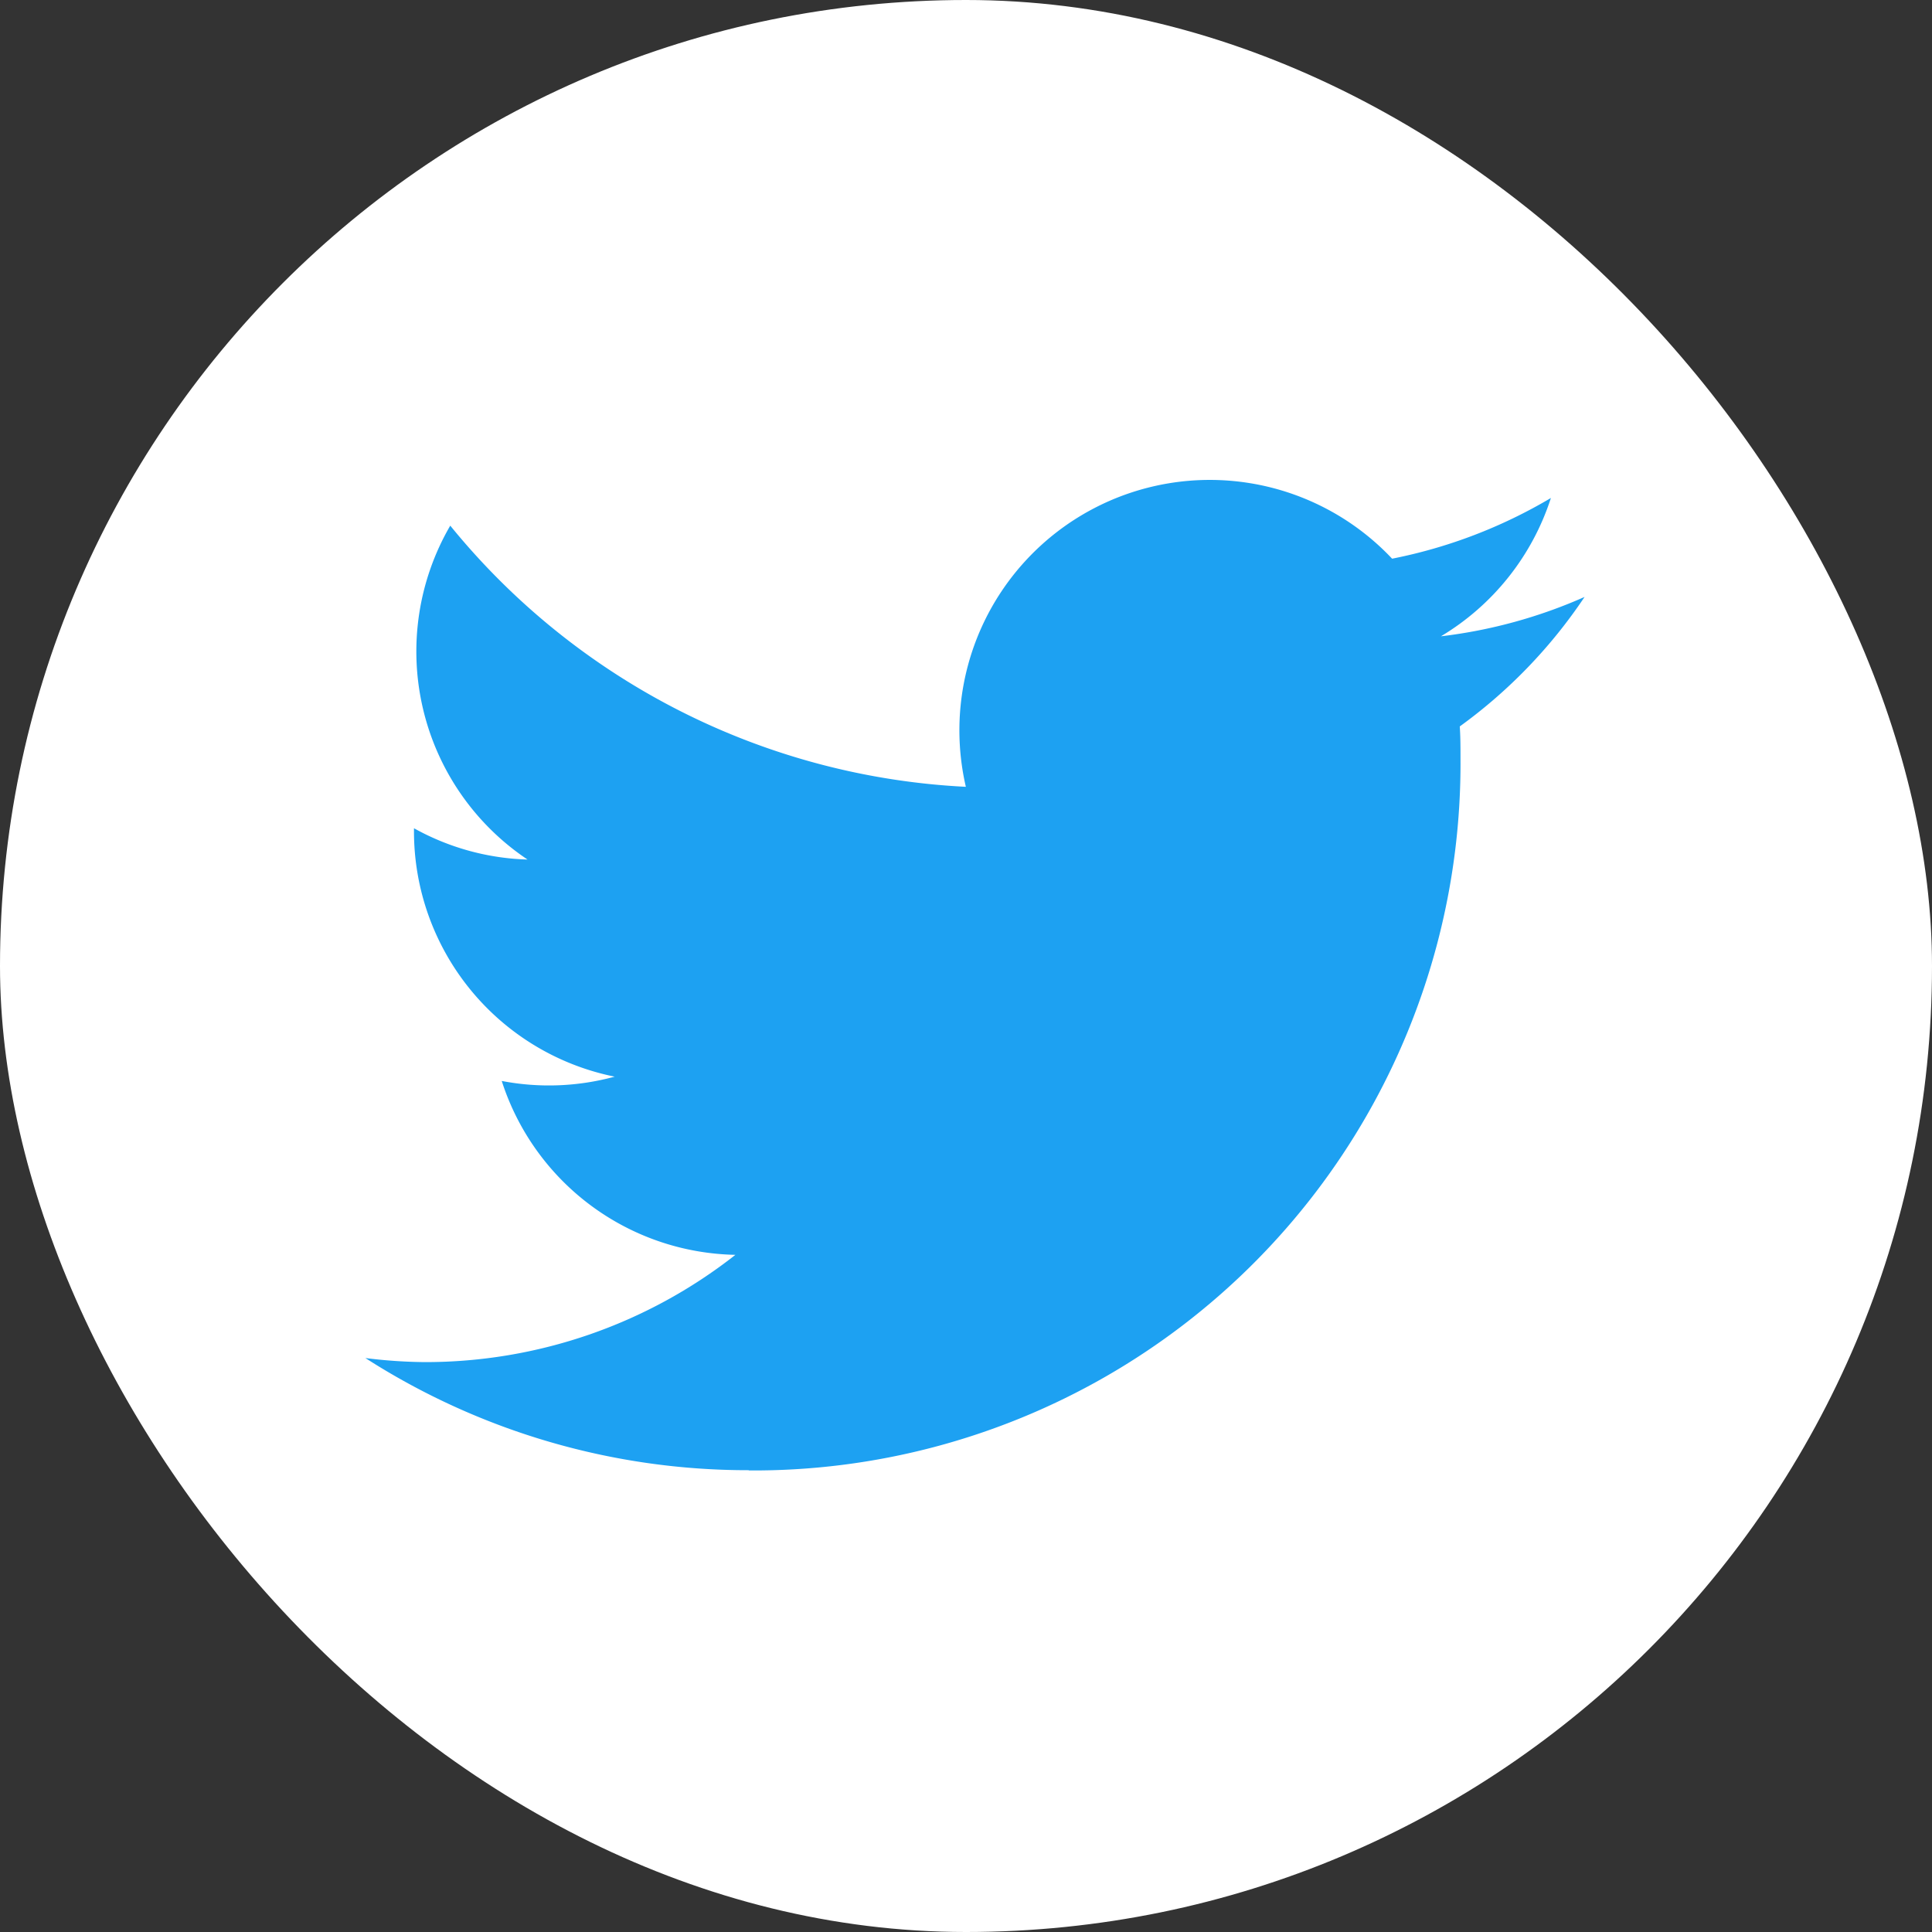 <svg xmlns="http://www.w3.org/2000/svg" width="40" height="40" viewBox="0 0 40 40"><rect x="0" y="0" width="40" height="40" fill="#333333" stroke="none"/><defs><style>.a{fill:#fff;}.b{fill:#1da1f2;}</style></defs><g transform="translate(-0.012 -0.012)"><rect class="a" width="40" height="40" rx="20" transform="translate(0.012 0.012)"/><path class="b" d="M82.938,118.961a14.635,14.635,0,0,0,14.735-14.735c0-.224,0-.447-.015-.669a10.537,10.537,0,0,0,2.584-2.681,10.337,10.337,0,0,1-2.974.815,5.2,5.2,0,0,0,2.277-2.864,10.378,10.378,0,0,1-3.288,1.257,5.184,5.184,0,0,0-8.825,4.723A14.7,14.7,0,0,1,76.757,99.4a5.183,5.183,0,0,0,1.6,6.913,5.14,5.14,0,0,1-2.351-.648v.066a5.181,5.181,0,0,0,4.155,5.077,5.17,5.17,0,0,1-2.338.089,5.185,5.185,0,0,0,4.838,3.6,10.391,10.391,0,0,1-6.432,2.221A10.541,10.541,0,0,1,75,116.634a14.661,14.661,0,0,0,7.938,2.322" transform="translate(-67.423 -88.505)"/></g></svg>
